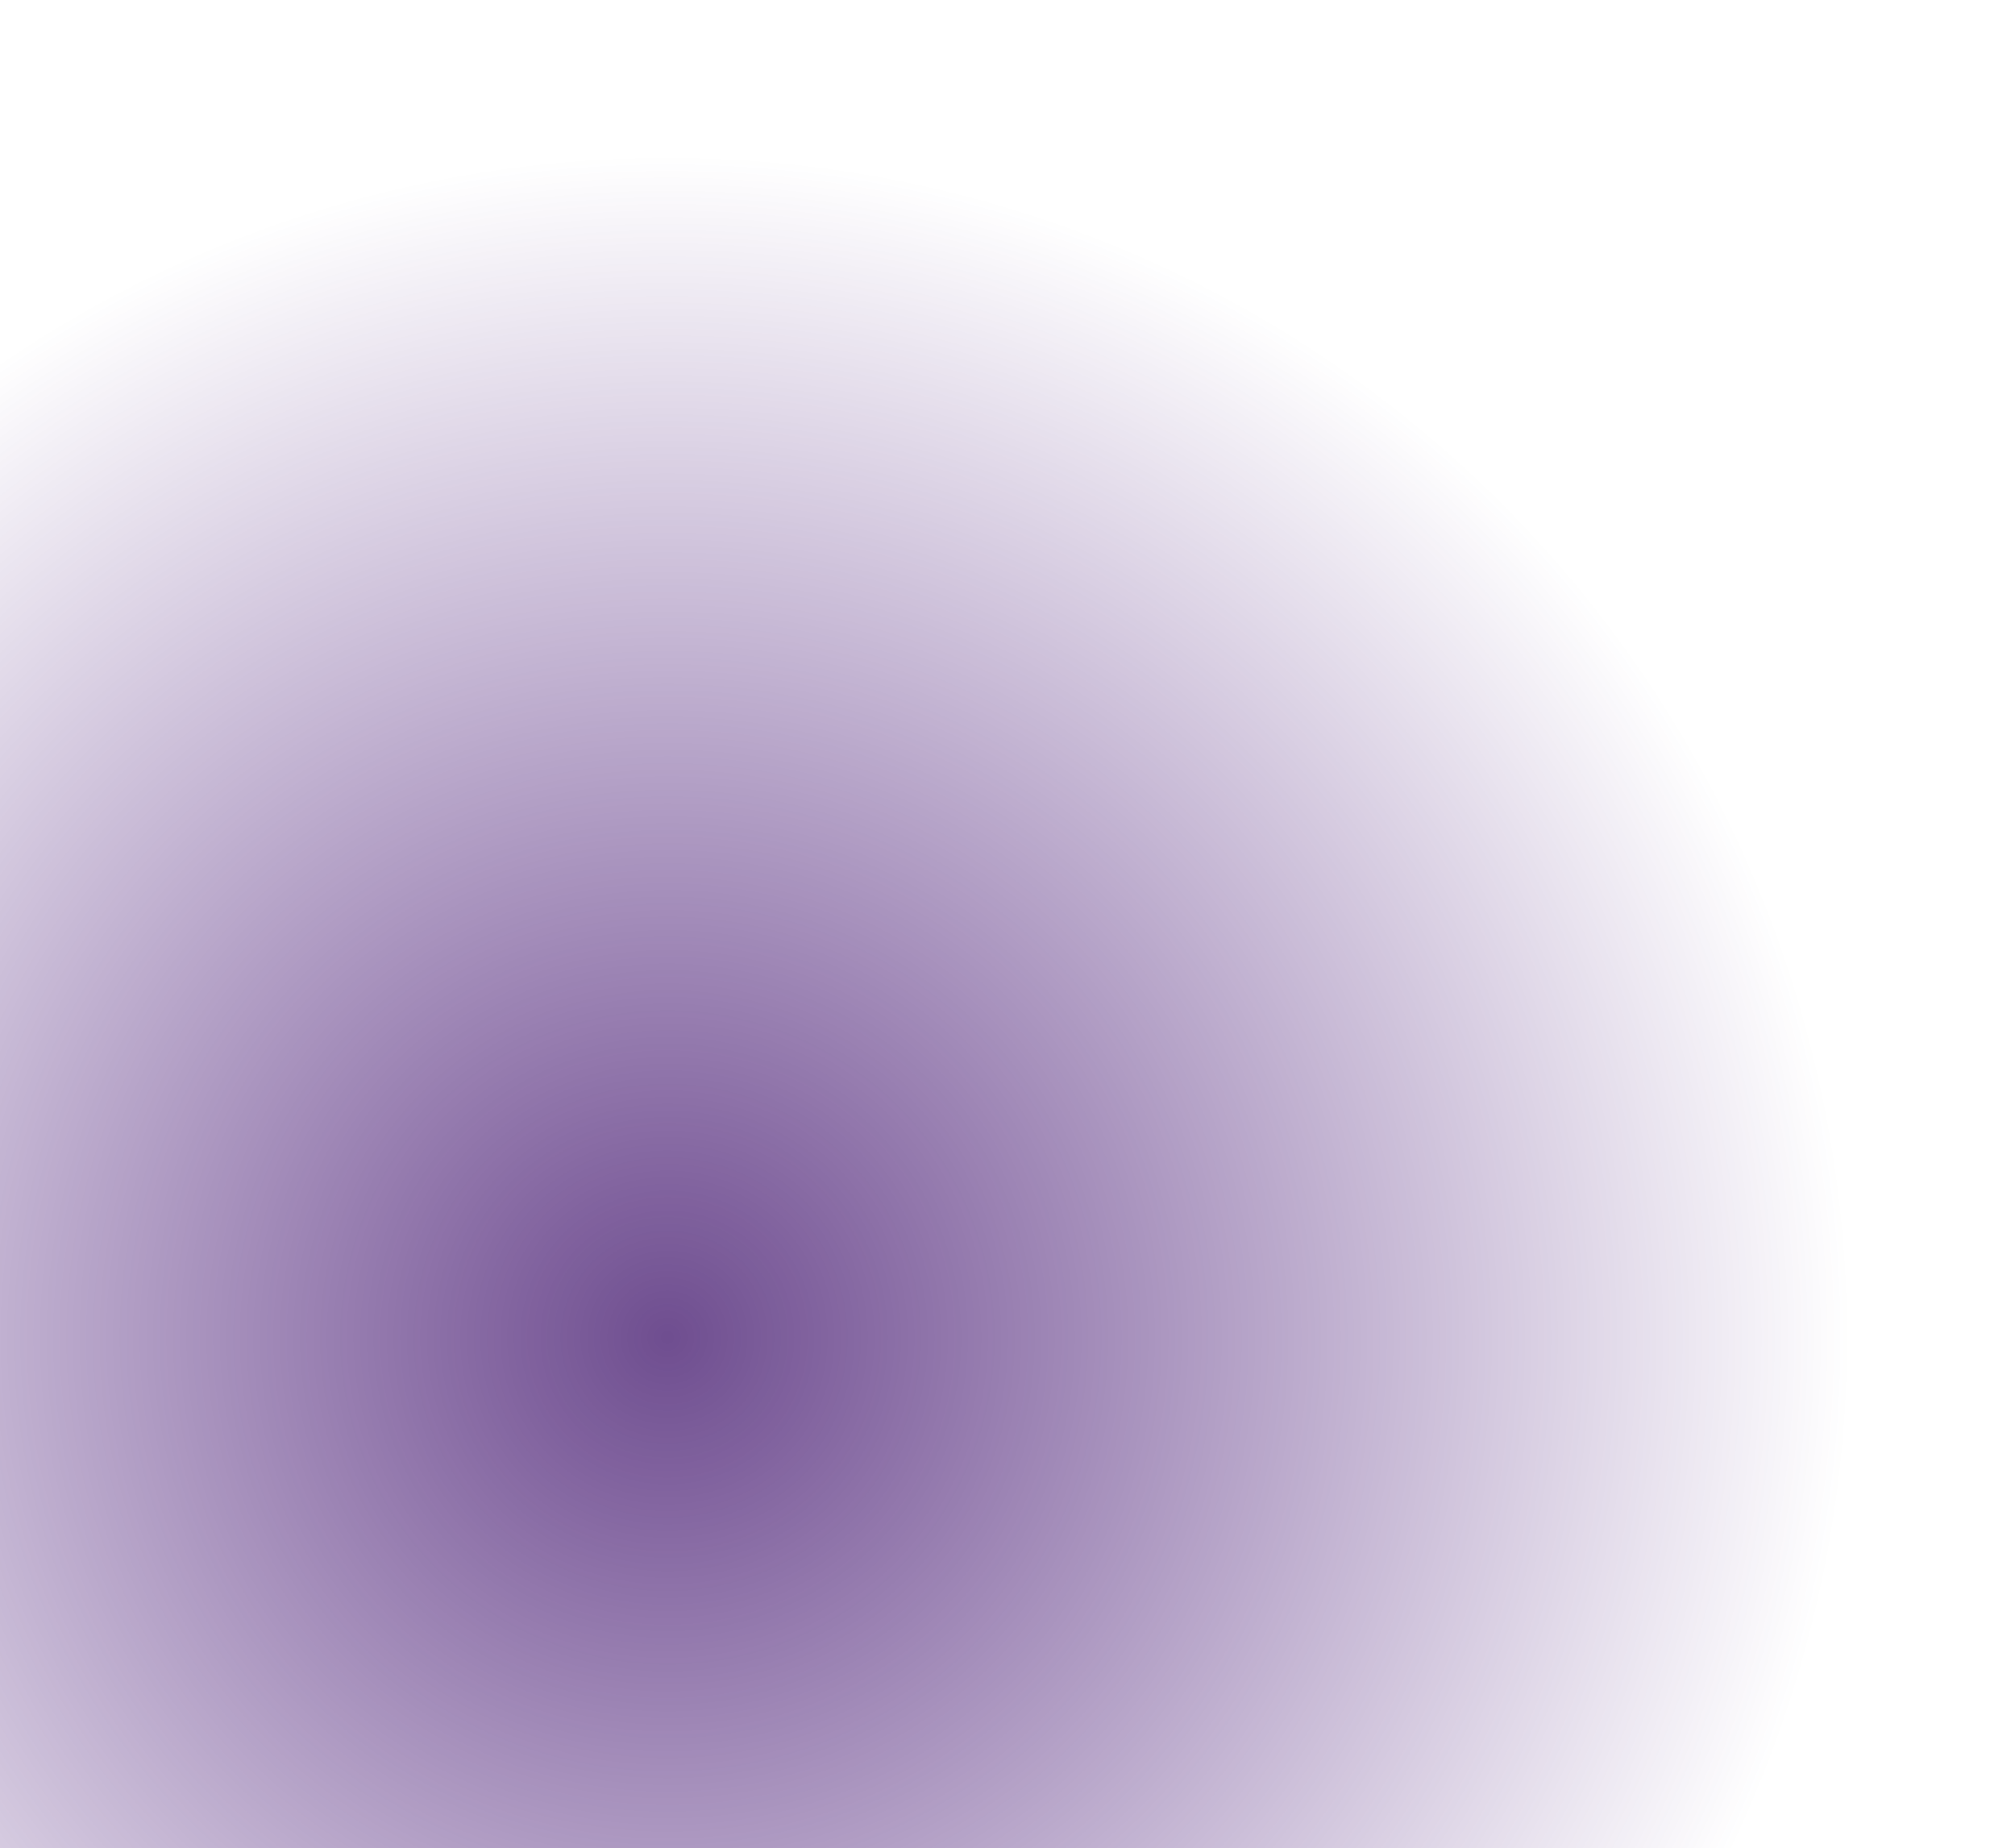 <svg width="363" height="333" viewBox="0 0 363 333" fill="none" xmlns="http://www.w3.org/2000/svg">
<path d="M345.064 333H1.8893e-05L0 32.744C35.69 11.927 77.202 0 121.5 0C254.877 0 363 108.123 363 241.5C363 273.884 356.626 304.78 345.064 333Z" fill="url(#paint0_radial_2363_12483)"/>
<defs>
<radialGradient id="paint0_radial_2363_12483" cx="0" cy="0" r="1" gradientUnits="userSpaceOnUse" gradientTransform="translate(121.5 241.5) rotate(-56.746) scale(212.244 212.244)">
<stop stop-color="#310160" stop-opacity="0.7"/>
<stop offset="0.504" stop-color="#330066" stop-opacity="0.35"/>
<stop offset="1" stop-color="#36006C" stop-opacity="0"/>
</radialGradient>
</defs>
</svg>
